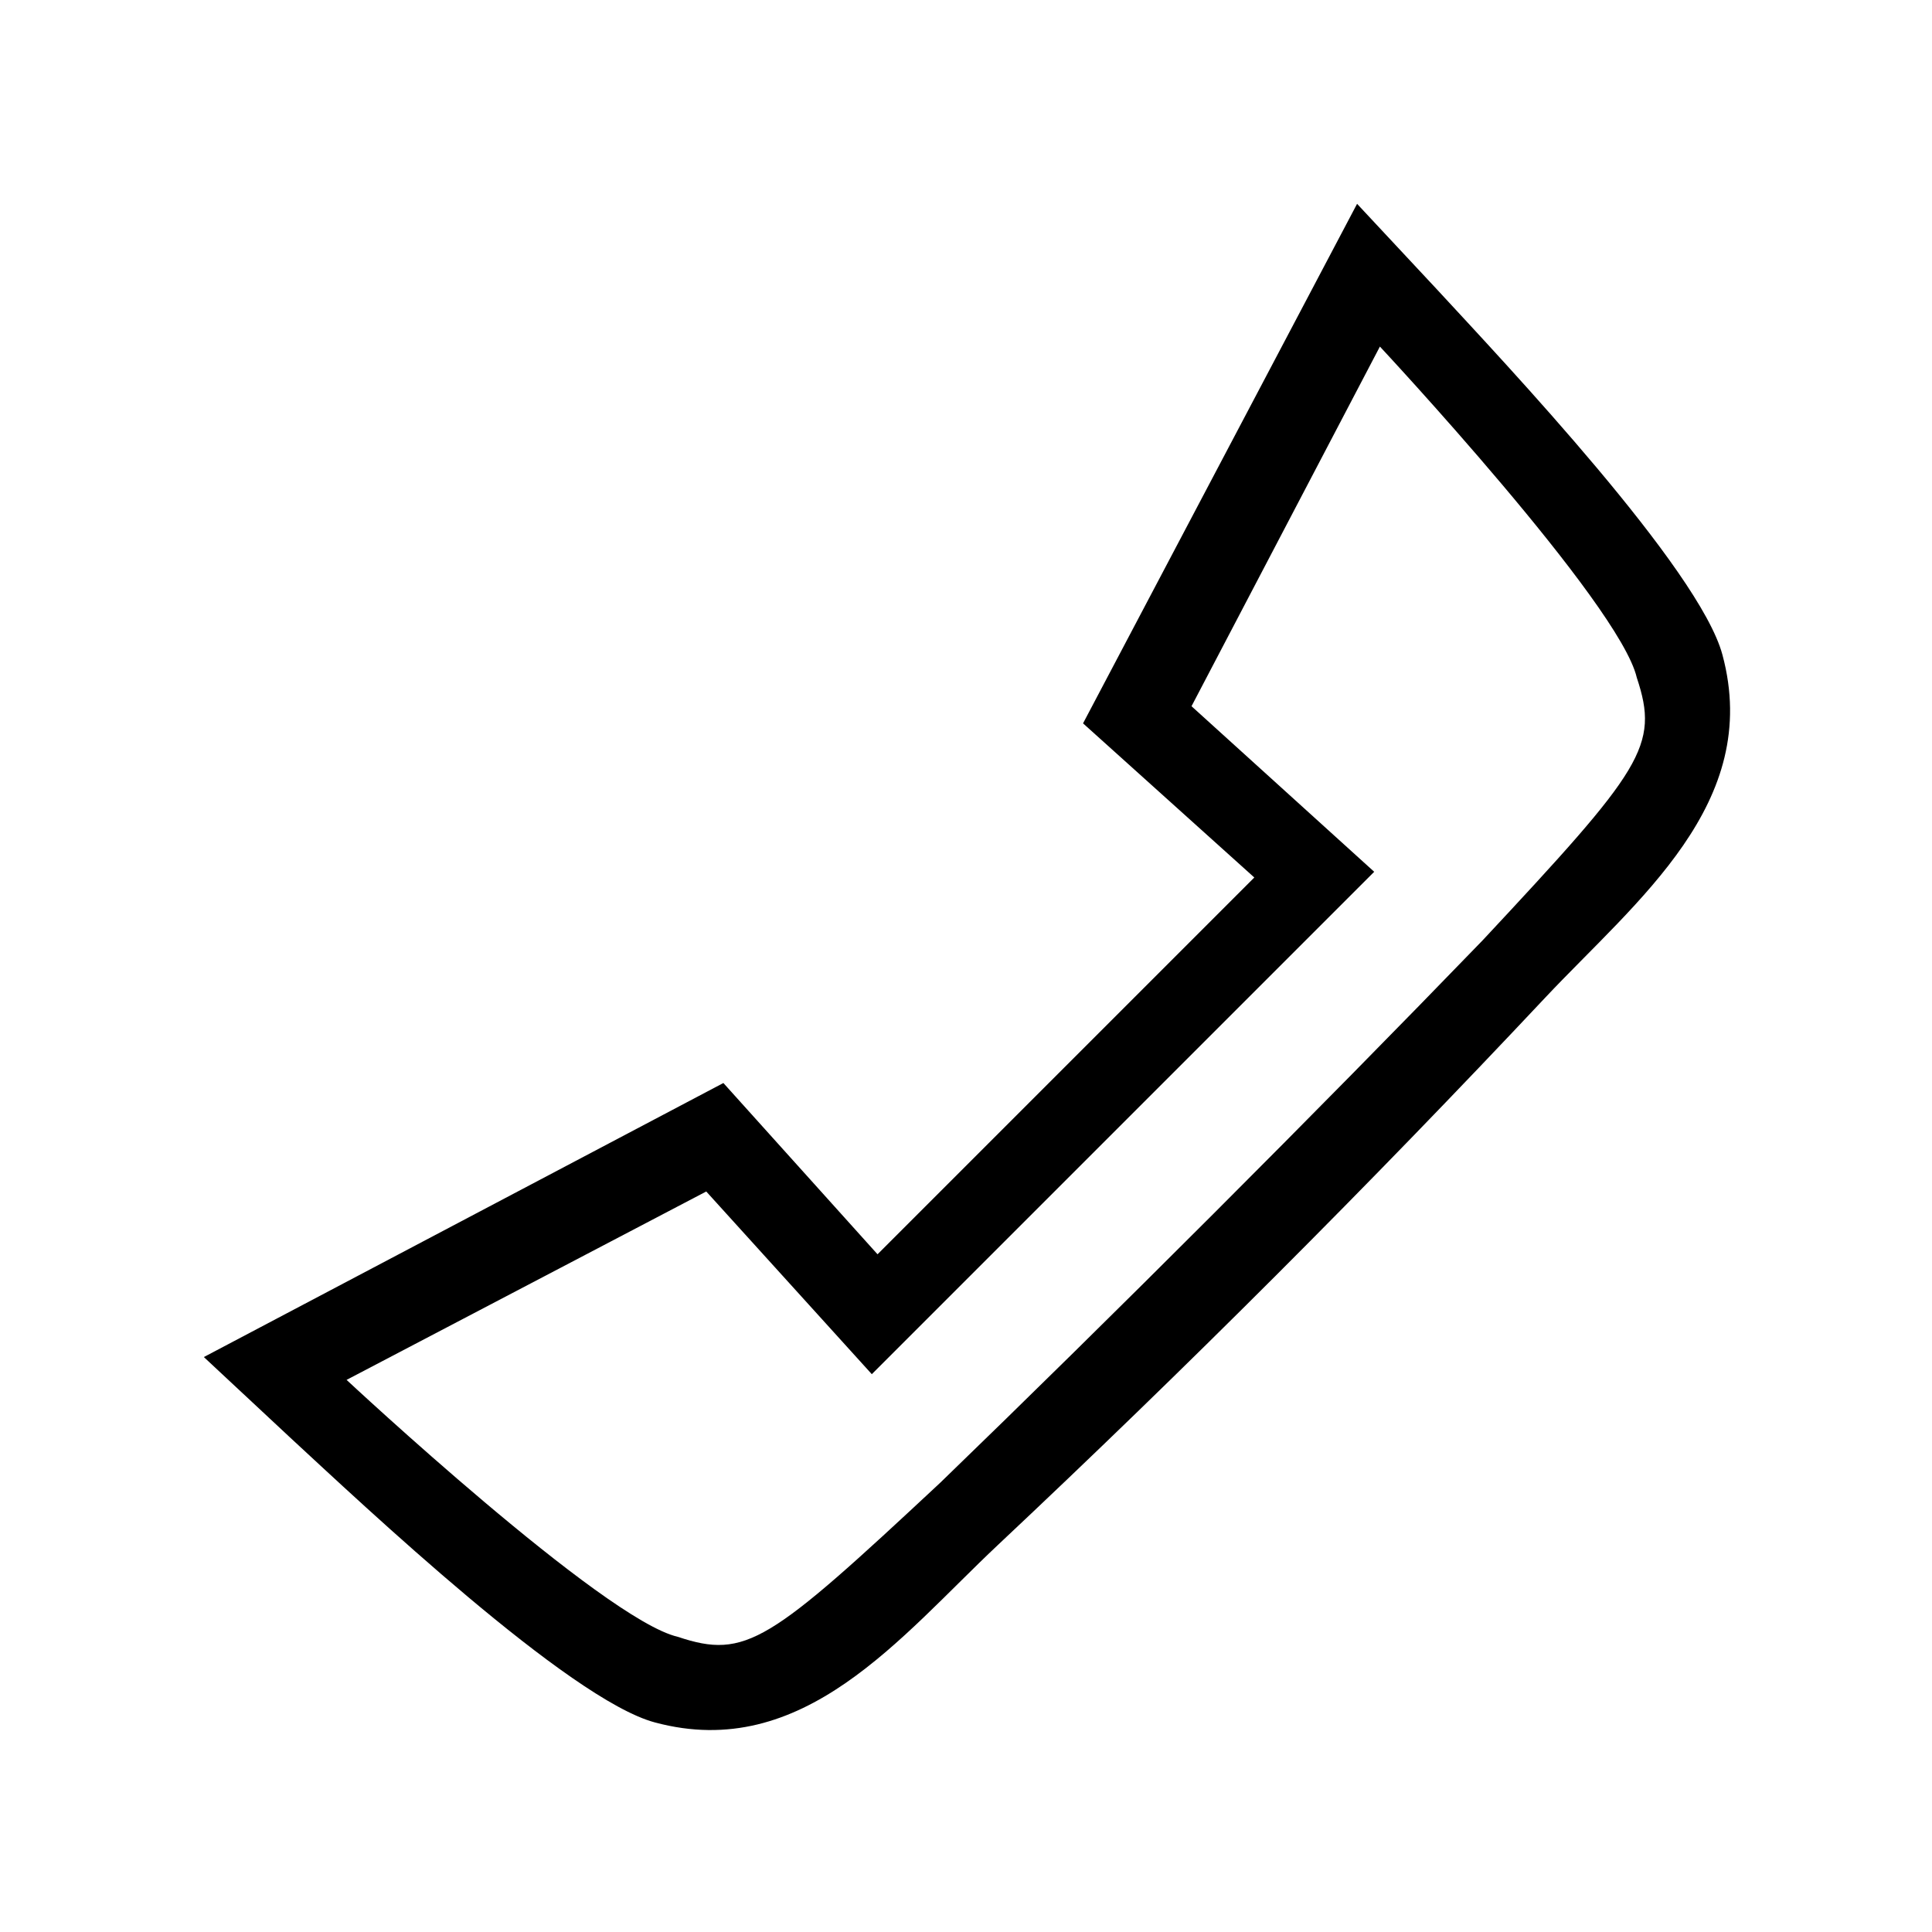 <?xml version="1.0" encoding="UTF-8"?>
<!-- The Best Svg Icon site in the world: iconSvg.co, Visit us! https://iconsvg.co -->
<svg fill="#000000" width="800px" height="800px" version="1.1" viewBox="144 144 512 512" xmlns="http://www.w3.org/2000/svg">
 <path d="m376.55 476.4 99.855-99.855-45.387-40.848 72.621-137.68 21.18 22.695c18.156 19.668 69.594 74.133 75.648 96.828 10.59 39.336-22.695 65.055-46.902 90.777-46.902 49.926-95.316 98.34-145.24 145.24-25.719 24.207-51.441 57.492-90.777 46.902-22.695-6.051-77.16-57.492-96.828-75.648l-22.695-21.18 137.68-72.621 40.848 45.387zm83.211-145.24 49.926-95.316s63.543 68.082 68.082 87.75c6.051 18.156 1.512 24.207-40.848 69.594-43.875 45.387-98.34 99.855-143.73 143.73-45.387 42.363-51.441 46.902-69.594 40.848-19.668-4.539-87.75-68.082-87.75-68.082l95.316-49.926 43.875 48.414 133.14-133.14-48.414-43.875z" fill-rule="evenodd"/>
</svg>